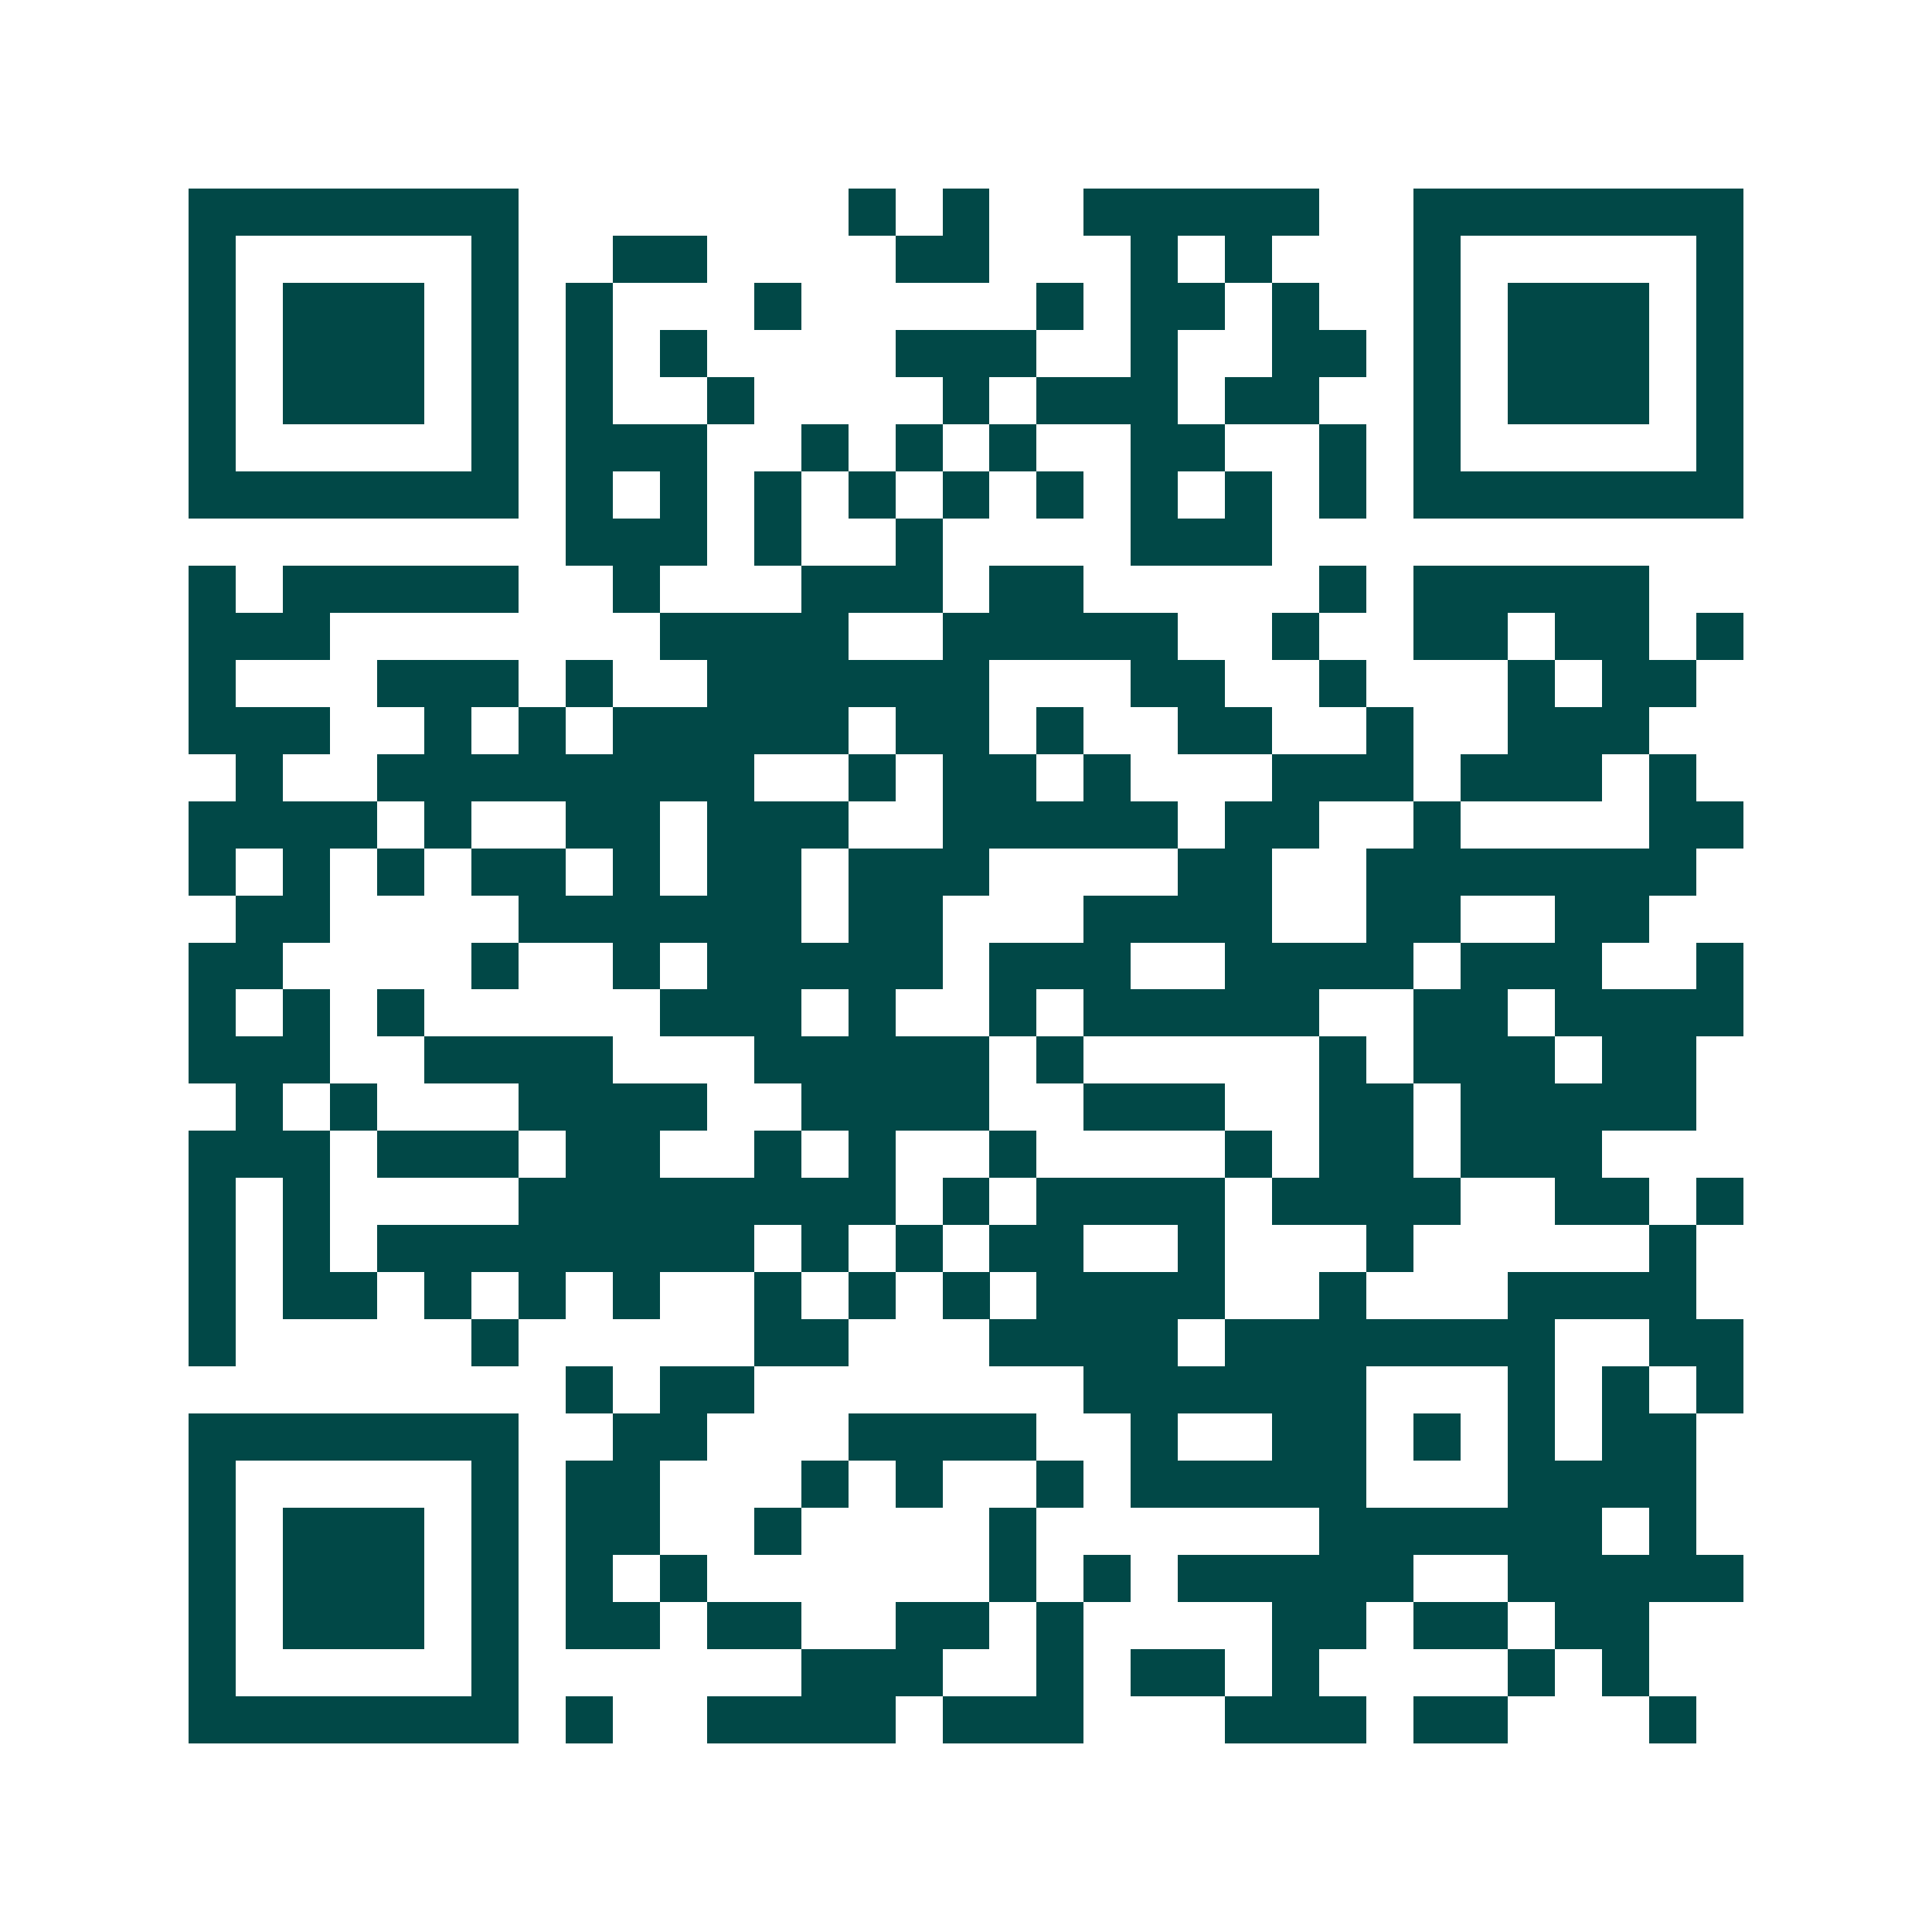 <svg xmlns="http://www.w3.org/2000/svg" width="200" height="200" viewBox="0 0 41 41" shape-rendering="crispEdges"><path fill="#ffffff" d="M0 0h41v41H0z"/><path stroke="#014847" d="M4 4.5h7m7 0h1m1 0h1m2 0h5m2 0h7M4 5.5h1m5 0h1m2 0h2m4 0h2m3 0h1m1 0h1m3 0h1m5 0h1M4 6.5h1m1 0h3m1 0h1m1 0h1m3 0h1m5 0h1m1 0h2m1 0h1m2 0h1m1 0h3m1 0h1M4 7.5h1m1 0h3m1 0h1m1 0h1m1 0h1m4 0h3m2 0h1m2 0h2m1 0h1m1 0h3m1 0h1M4 8.5h1m1 0h3m1 0h1m1 0h1m2 0h1m4 0h1m1 0h3m1 0h2m2 0h1m1 0h3m1 0h1M4 9.5h1m5 0h1m1 0h3m2 0h1m1 0h1m1 0h1m2 0h2m2 0h1m1 0h1m5 0h1M4 10.5h7m1 0h1m1 0h1m1 0h1m1 0h1m1 0h1m1 0h1m1 0h1m1 0h1m1 0h1m1 0h7M12 11.5h3m1 0h1m2 0h1m4 0h3M4 12.5h1m1 0h5m2 0h1m3 0h3m1 0h2m5 0h1m1 0h5M4 13.5h3m7 0h4m2 0h5m2 0h1m2 0h2m1 0h2m1 0h1M4 14.5h1m3 0h3m1 0h1m2 0h6m3 0h2m2 0h1m3 0h1m1 0h2M4 15.5h3m2 0h1m1 0h1m1 0h5m1 0h2m1 0h1m2 0h2m2 0h1m2 0h3M5 16.5h1m2 0h8m2 0h1m1 0h2m1 0h1m3 0h3m1 0h3m1 0h1M4 17.5h4m1 0h1m2 0h2m1 0h3m2 0h5m1 0h2m2 0h1m4 0h2M4 18.5h1m1 0h1m1 0h1m1 0h2m1 0h1m1 0h2m1 0h3m4 0h2m2 0h7M5 19.5h2m4 0h6m1 0h2m3 0h4m2 0h2m2 0h2M4 20.5h2m4 0h1m2 0h1m1 0h5m1 0h3m2 0h4m1 0h3m2 0h1M4 21.5h1m1 0h1m1 0h1m5 0h3m1 0h1m2 0h1m1 0h5m2 0h2m1 0h4M4 22.5h3m2 0h4m3 0h5m1 0h1m5 0h1m1 0h3m1 0h2M5 23.5h1m1 0h1m3 0h4m2 0h4m2 0h3m2 0h2m1 0h5M4 24.5h3m1 0h3m1 0h2m2 0h1m1 0h1m2 0h1m4 0h1m1 0h2m1 0h3M4 25.5h1m1 0h1m4 0h8m1 0h1m1 0h4m1 0h4m2 0h2m1 0h1M4 26.5h1m1 0h1m1 0h8m1 0h1m1 0h1m1 0h2m2 0h1m3 0h1m5 0h1M4 27.5h1m1 0h2m1 0h1m1 0h1m1 0h1m2 0h1m1 0h1m1 0h1m1 0h4m2 0h1m3 0h4M4 28.5h1m5 0h1m5 0h2m3 0h4m1 0h7m2 0h2M12 29.5h1m1 0h2m7 0h6m3 0h1m1 0h1m1 0h1M4 30.5h7m2 0h2m3 0h4m2 0h1m2 0h2m1 0h1m1 0h1m1 0h2M4 31.5h1m5 0h1m1 0h2m3 0h1m1 0h1m2 0h1m1 0h5m3 0h4M4 32.5h1m1 0h3m1 0h1m1 0h2m2 0h1m4 0h1m6 0h6m1 0h1M4 33.5h1m1 0h3m1 0h1m1 0h1m1 0h1m6 0h1m1 0h1m1 0h5m2 0h5M4 34.5h1m1 0h3m1 0h1m1 0h2m1 0h2m2 0h2m1 0h1m4 0h2m1 0h2m1 0h2M4 35.5h1m5 0h1m6 0h3m2 0h1m1 0h2m1 0h1m4 0h1m1 0h1M4 36.5h7m1 0h1m2 0h4m1 0h3m3 0h3m1 0h2m3 0h1"/></svg>
